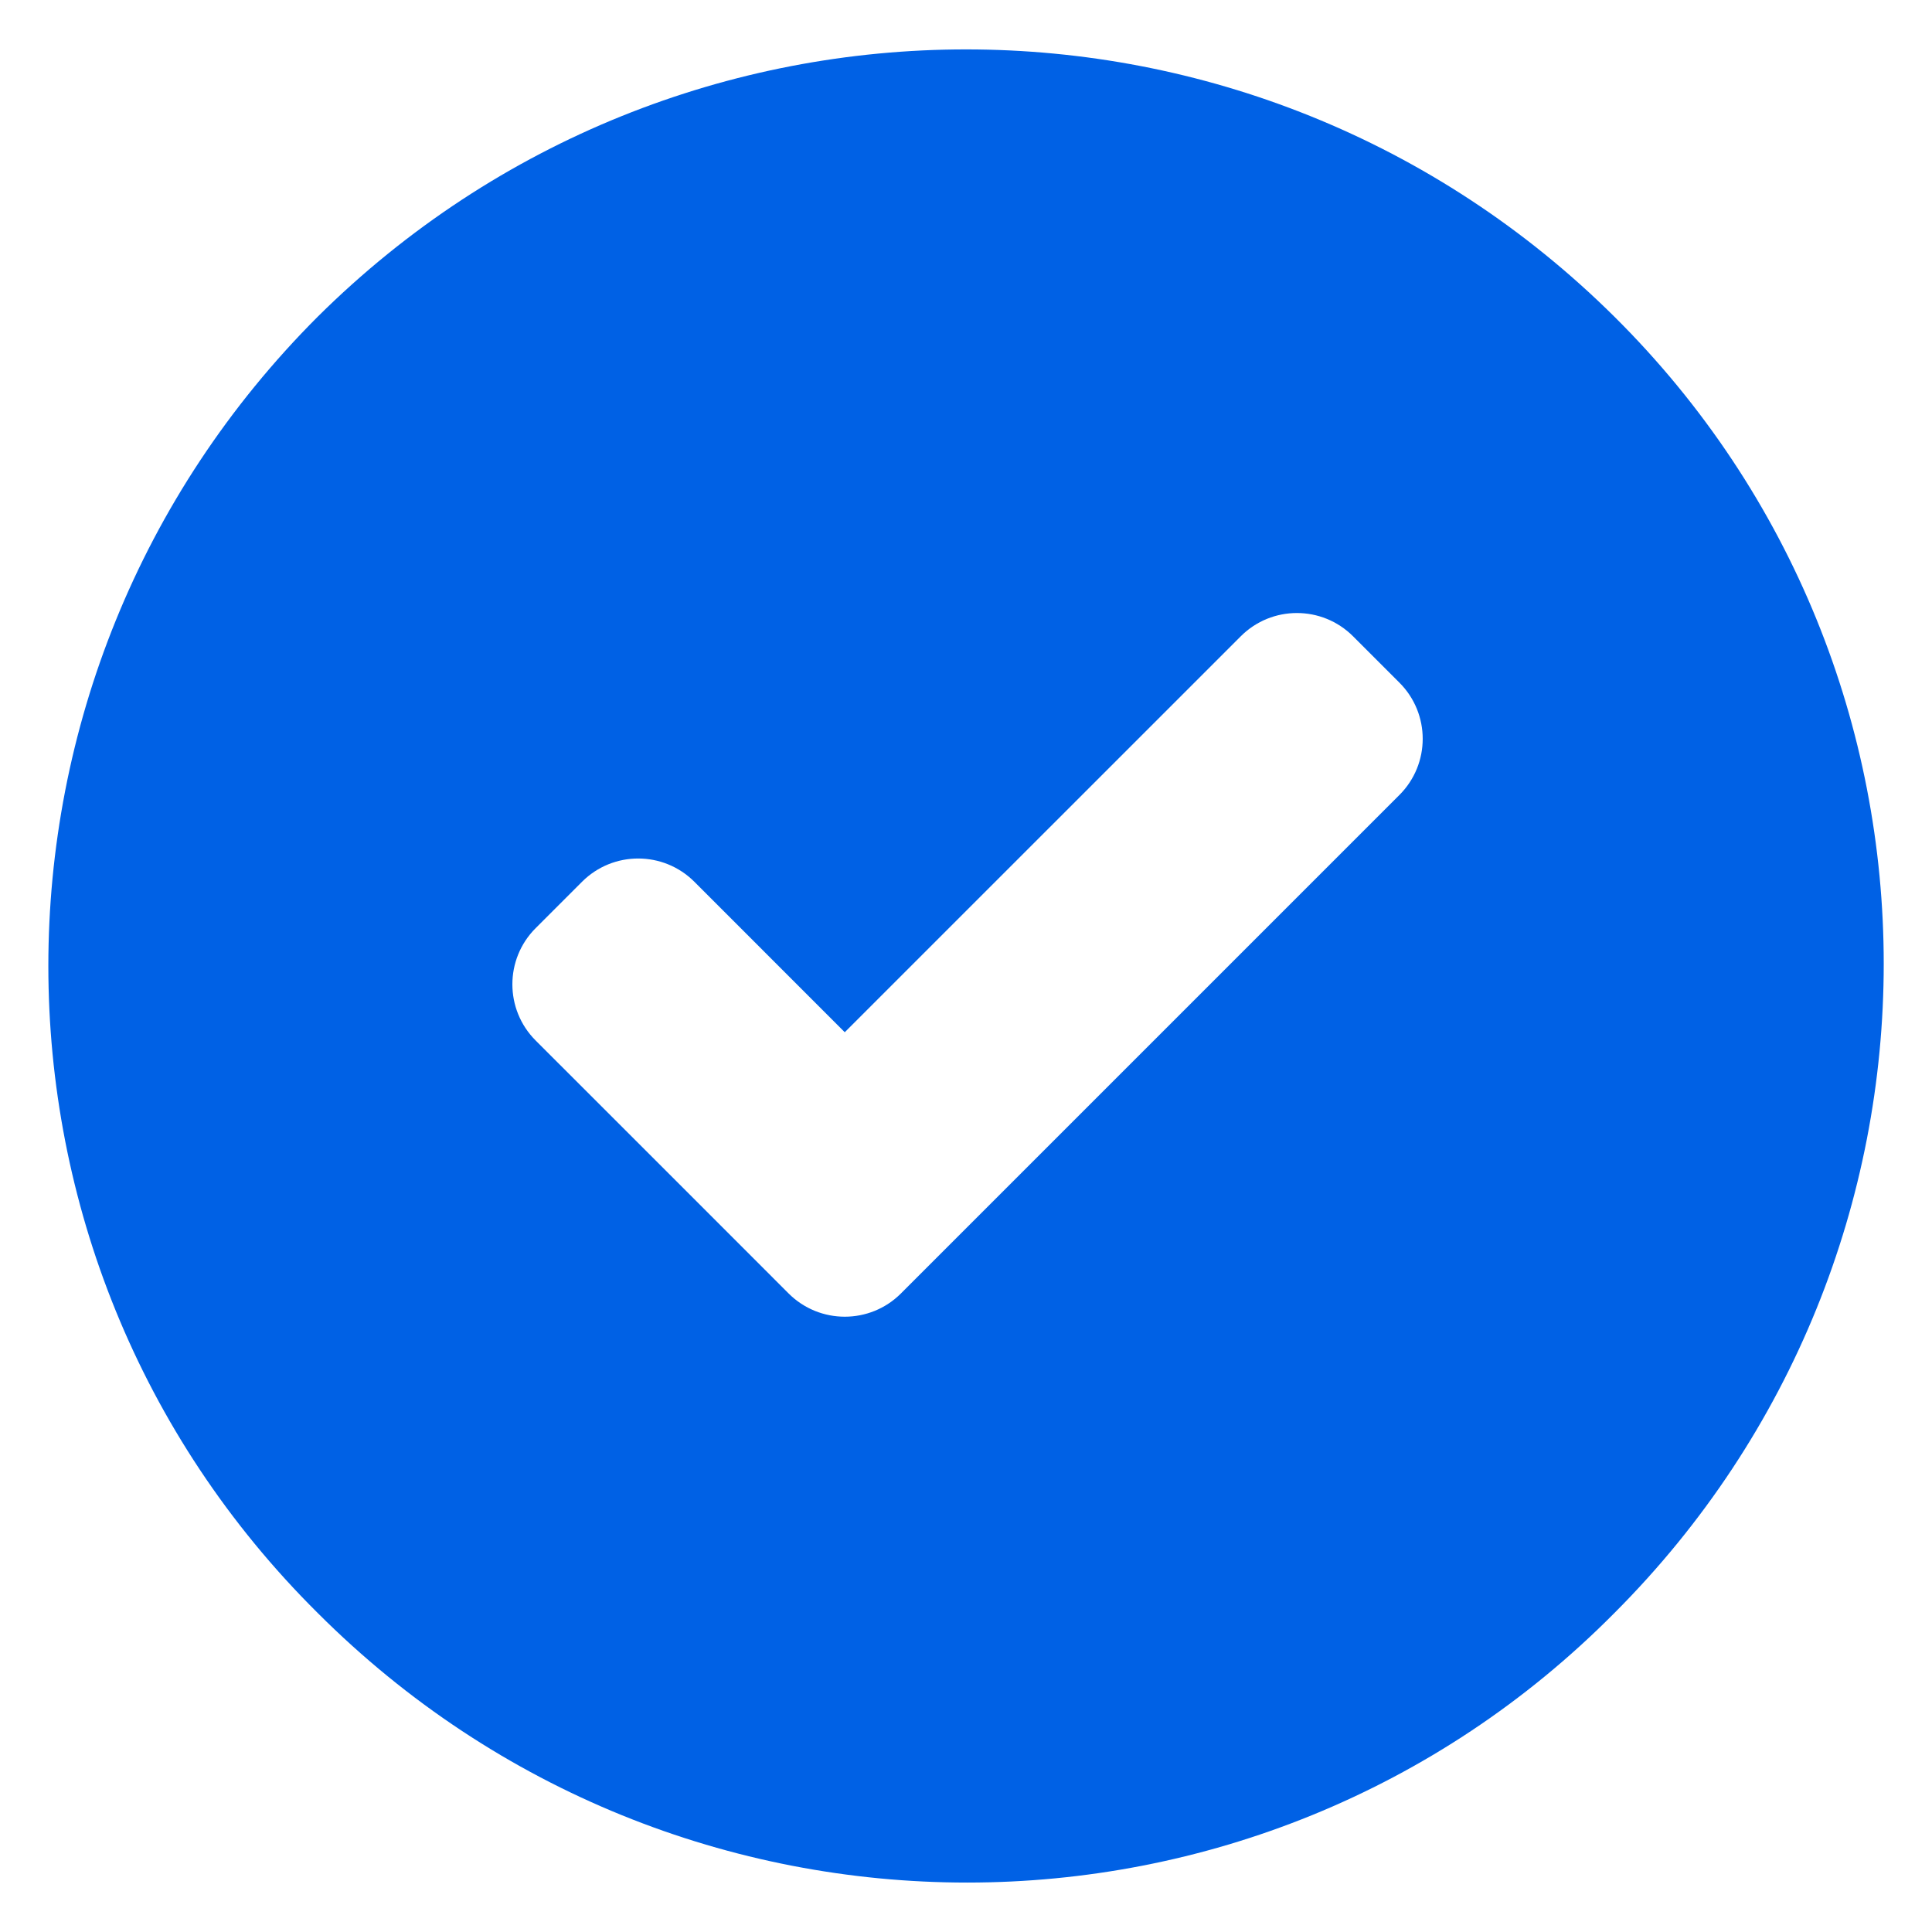 <svg width="32" height="32" viewBox="0 0 32 32" fill="none" xmlns="http://www.w3.org/2000/svg">
<g clip-path="url(#clip0_737_7661)">
<path d="M5.264 5.244C-0.687 11.195 -0.687 20.816 5.264 26.718C11.215 32.669 20.836 32.669 26.738 26.718C32.688 20.767 32.688 11.146 26.738 5.244C20.786 -0.657 11.215 -0.657 5.264 5.244ZM16.621 19.725L14.922 21.424C14.409 21.937 13.576 21.937 13.062 21.424L11.364 19.725L8.872 17.234C8.358 16.72 8.358 15.887 8.872 15.373L9.64 14.605C10.154 14.091 10.987 14.091 11.501 14.605L13.992 17.097L20.551 10.539C21.064 10.025 21.897 10.025 22.411 10.539L23.179 11.307C23.693 11.821 23.693 12.653 23.179 13.167L16.621 19.725Z" fill="#0061E5"/>
</g>
<defs>
<clipPath id="clip0_737_7661">
<rect width="32" height="32" fill="white"/>
</clipPath>
</defs>
</svg>

